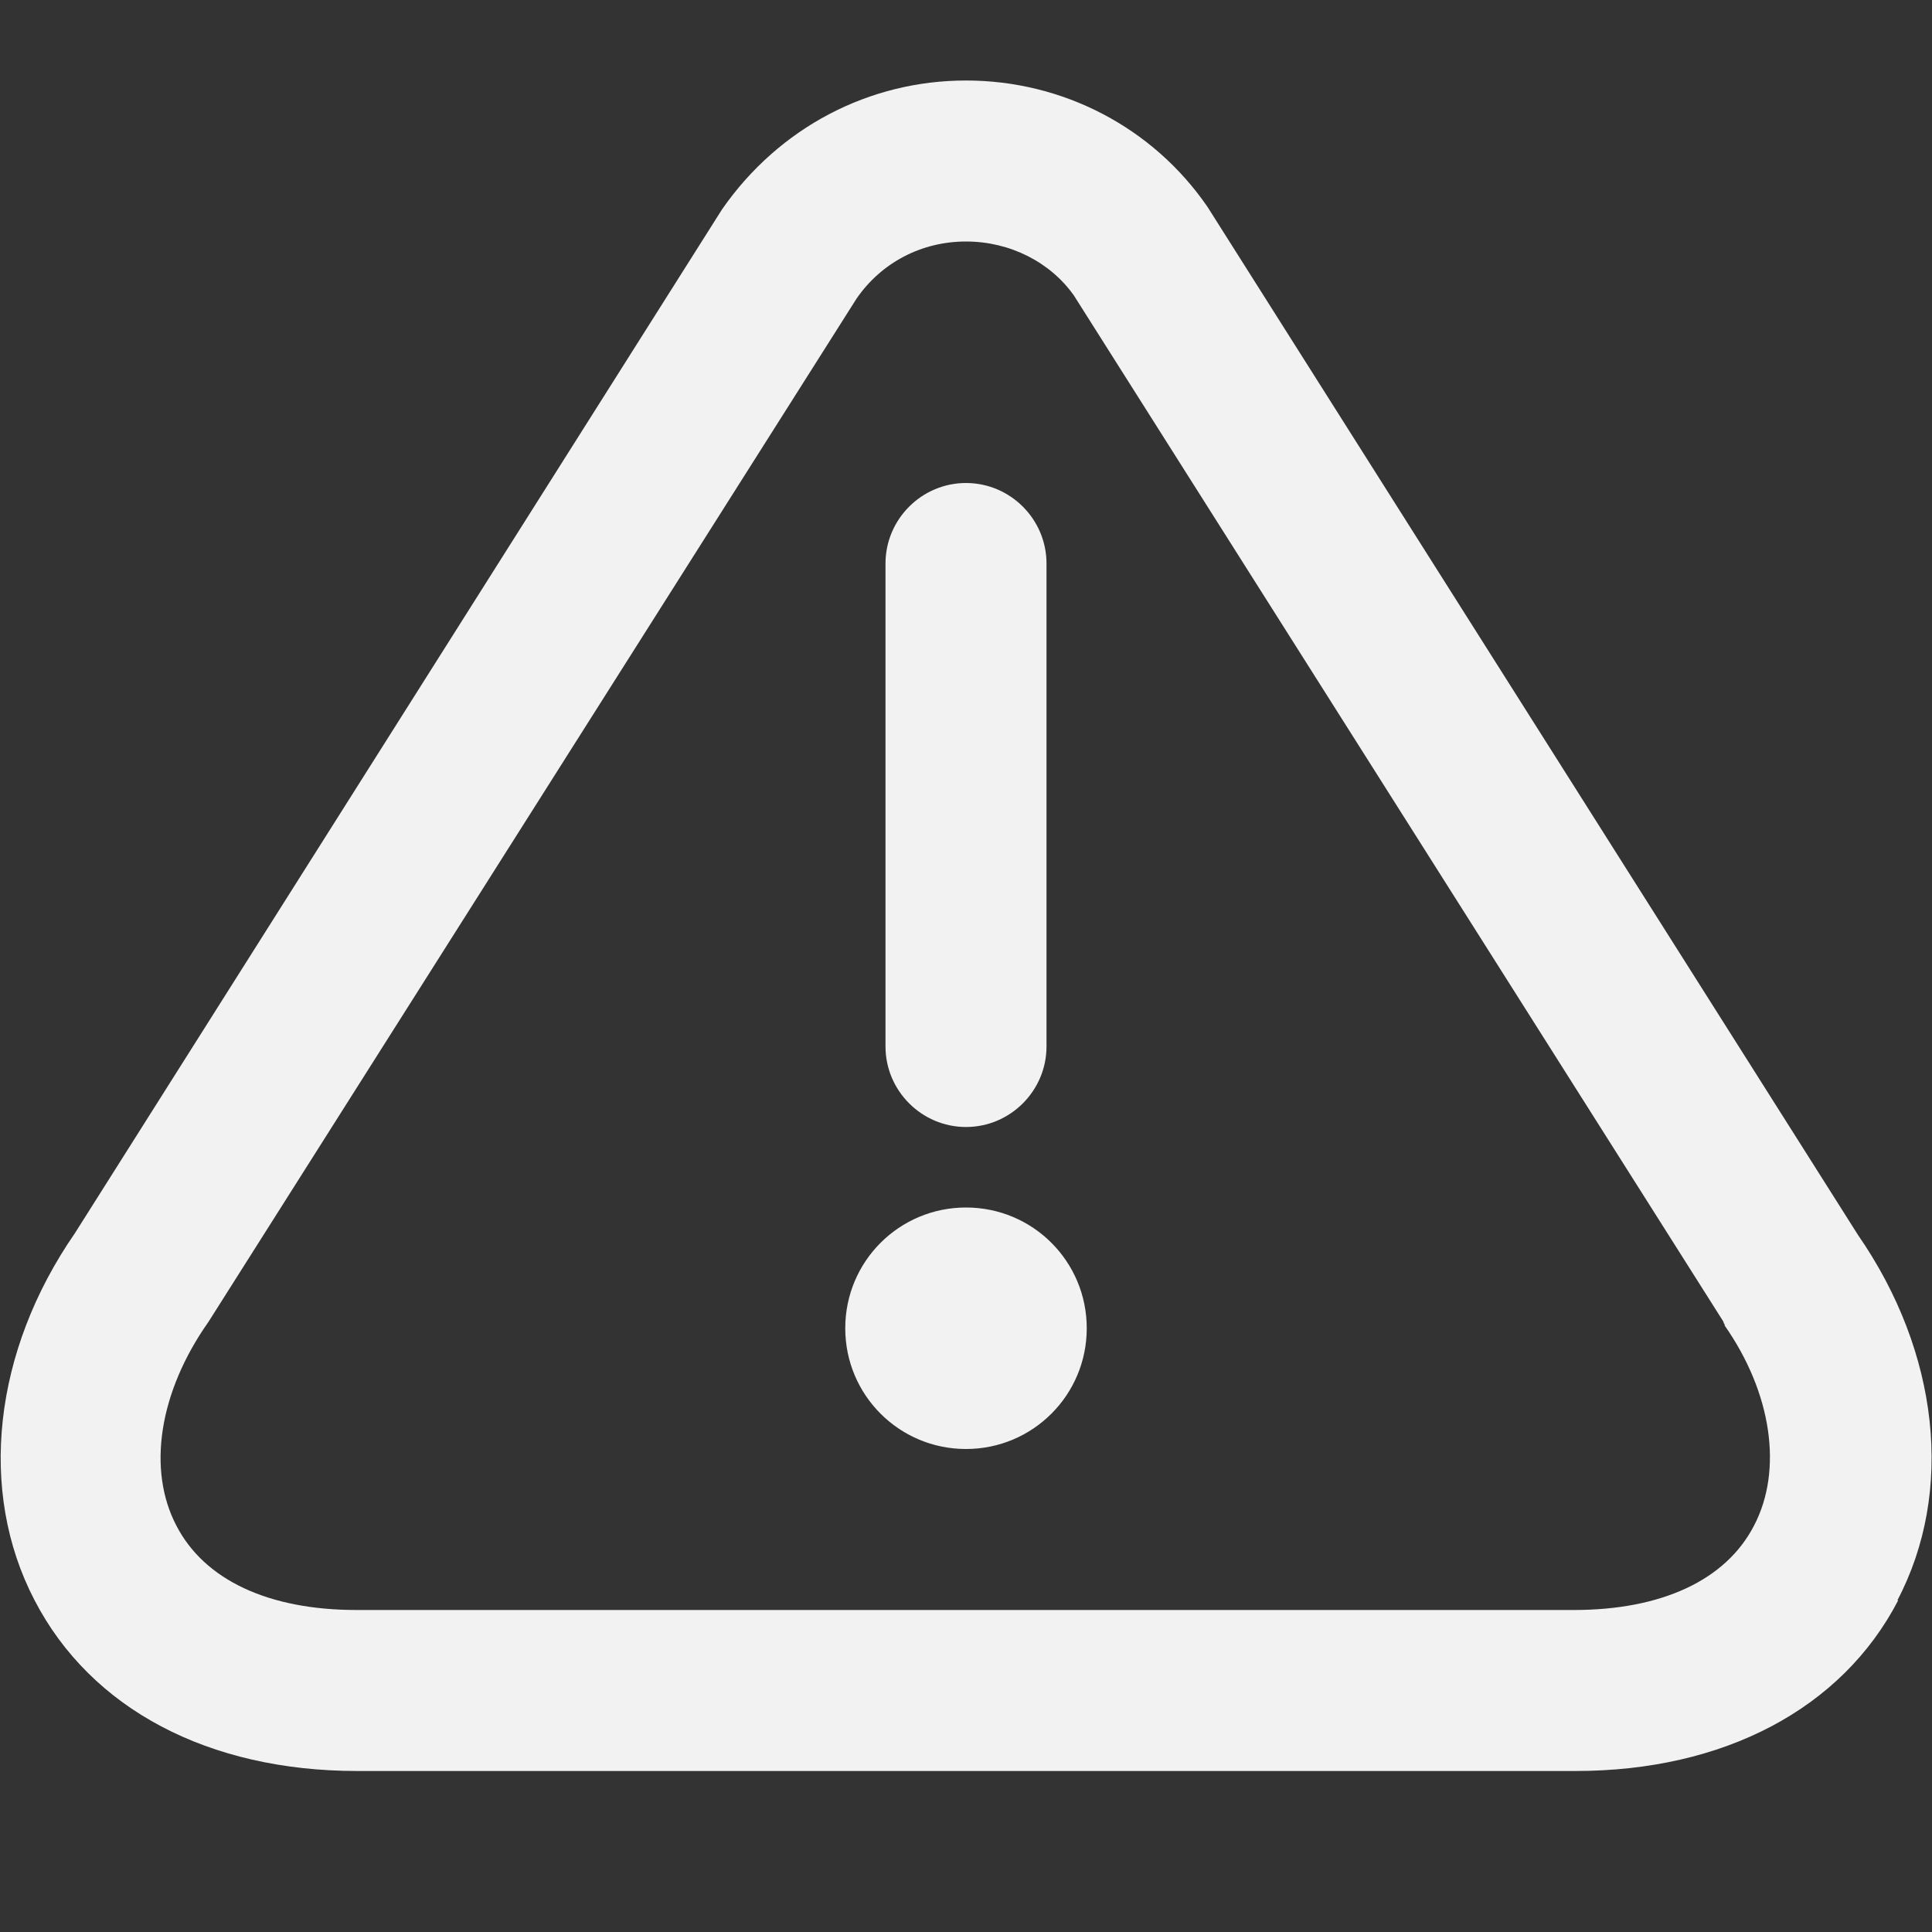 <svg width="24" height="24" viewBox="0 0 24 24" fill="none" xmlns="http://www.w3.org/2000/svg">
    <rect x="0" y="0" width="24" height="24" fill="#333333" stroke="none"/>
    <path d="M11 13V7C11 6.45 11.45 6 12 6C12.55 6 13 6.45 13 7V13C13 13.55 12.55 14 12 14C11.45 14 11 13.55 11 13ZM12 15C11.17 15 10.5 15.67 10.5 16.5C10.5 17.33 11.17 18 12 18C12.83 18 13.5 17.33 13.5 16.5C13.5 15.67 12.83 15 12 15ZM23.58 19.88C22.88 21.23 21.41 22 19.57 22H4.44C2.59 22 1.13 21.23 0.43 19.88C-0.28 18.52 -0.08 16.78 0.93 15.32L8.97 2.6C9.68 1.58 10.8 1 12 1C13.2 1 14.32 1.58 15 2.57L23.08 15.34C24.09 16.8 24.28 18.53 23.57 19.88H23.58ZM21.43 16.46C21.43 16.46 21.41 16.44 21.41 16.42L13.34 3.67C13.05 3.26 12.55 3 12 3C11.45 3 10.95 3.26 10.64 3.71L2.59 16.42C1.97 17.3 1.83 18.26 2.19 18.95C2.54 19.63 3.34 20 4.43 20H19.55C20.64 20 21.44 19.63 21.79 18.95C22.15 18.26 22.01 17.3 21.42 16.46H21.43Z" fill="#F2F2F2"/>
</svg>
